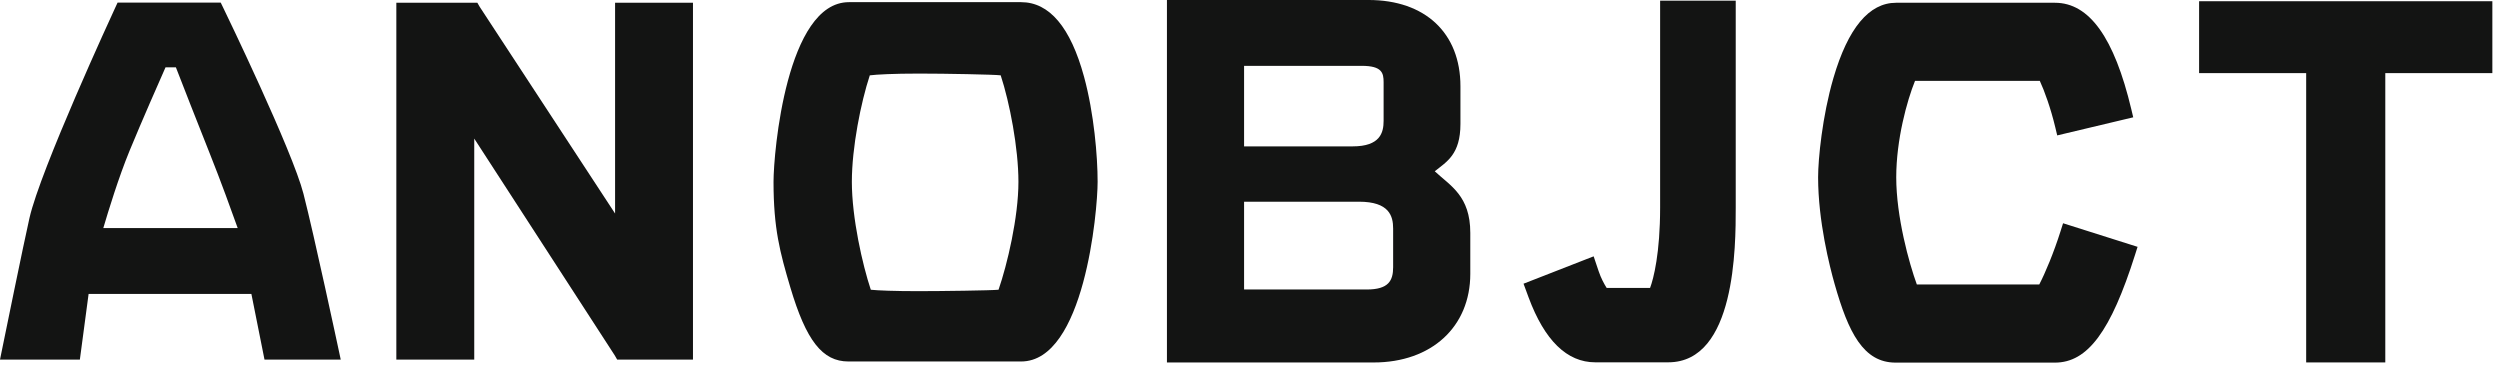 <svg xmlns:xlink="http://www.w3.org/1999/xlink" xmlns="http://www.w3.org/2000/svg" version="1.1" viewBox="0 0 311 46" height="46px" width="311px">
    <title>Group</title>
    <g fill-rule="evenodd" fill="none" stroke-width="1" stroke="none" id="Page-1">
        <g fill="#131413" transform="translate(-565, -51)" id="01_Home">
            <g transform="translate(565, 50.999)" id="Group">
                <path id="Fill-1" d="M173.306,33.238 C173.306,34.904 172.75,36.014 170.025,36.014 L154.764,36.014 L154.764,25.093 L169.064,25.093 C172.827,25.093 173.306,26.879 173.306,28.434 L173.306,33.238 Z M154.764,8.192 L169.401,8.192 C171.923,8.192 172.121,9.076 172.121,10.232 L172.121,15.036 C172.121,16.514 171.685,18.21 168.274,18.21 L154.764,18.21 L154.764,8.192 Z M178.484,21.308 C179.965,20.117 181.679,19.225 181.679,15.414 L181.679,10.736 C181.679,4.114 177.298,0 170.244,0 L146.202,0 L145.167,0 L145.167,1.035 L145.167,44.058 L145.167,45.092 L146.202,45.092 L170.887,45.092 C178.075,45.092 182.905,40.66 182.905,34.064 L182.905,28.978 C182.905,24.36 180.435,23.127 178.484,21.308 L178.484,21.308 Z"></path>
                <polygon points="309.015 0.154 274.602 0.154 273.568 0.154 273.568 1.188 273.568 8.063 273.568 9.097 274.602 9.097 286.888 9.097 286.888 44.052 286.888 45.087 287.923 45.087 295.696 45.087 296.731 45.087 296.731 44.052 296.731 9.097 309.015 9.097 310.049 9.097 310.049 8.063 310.049 1.188 310.049 0.154" id="Fill-4"></polygon>
                <polygon points="77.55 0.338 76.516 0.338 76.516 1.371 76.516 26.564 59.678 0.855 59.379 0.338 58.782 0.338 50.34 0.338 49.304 0.338 49.304 1.371 49.304 43.702 49.304 44.736 50.34 44.736 57.962 44.736 58.996 44.736 58.996 43.702 58.996 17.242 76.478 44.217 76.776 44.736 77.376 44.736 85.171 44.736 86.206 44.736 86.206 43.702 86.206 1.371 86.206 0.338 85.171 0.338" id="Fill-7"></polygon>
                <path id="Fill-9" d="M207.553,0.087 L206.519,0.087 L206.519,1.121 L206.519,25.843 C206.519,31.482 205.708,34.66 205.268,35.82 L199.869,35.82 C199.556,35.324 199.161,34.601 198.871,33.736 L198.595,32.917 L198.25,31.889 L197.239,32.283 L190.474,34.924 L189.528,35.293 L189.879,36.245 L190.158,37.002 C192.148,42.358 194.936,45.073 198.446,45.073 L207.53,45.073 C215.925,45.073 215.925,30.599 215.925,25.843 L215.925,1.121 L215.925,0.087 L214.89,0.087 L207.553,0.087 Z"></path>
                <path id="Fill-11" d="M16.112,18.771 C17.65,15.036 19.831,10.09 20.59,8.379 L21.882,8.379 C22.584,10.185 24.584,15.324 26.122,19.167 C27.446,22.477 28.85,26.354 29.568,28.37 L12.852,28.37 C13.47,26.267 14.765,22.042 16.112,18.771 M37.752,24.109 C36.381,18.762 28.091,1.63 27.739,0.904 L27.456,0.321 L26.808,0.321 L15.29,0.321 L14.629,0.321 L14.351,0.921 C13.971,1.742 5.029,21.106 3.664,27.133 C2.969,30.173 0.363,42.953 0.253,43.495 L0,44.736 L1.266,44.736 L9.029,44.736 L9.935,44.736 L10.054,43.838 L11.022,36.567 L31.273,36.567 L32.738,43.904 L32.904,44.736 L33.753,44.736 L41.108,44.736 L42.387,44.736 L42.12,43.486 C42.09,43.345 39.106,29.38 37.752,24.109"></path>
                <path id="Fill-13" d="M257.632,28.085 L256.646,27.773 L256.334,28.759 C255.485,31.444 254.422,33.976 253.684,35.391 L238.455,35.391 C237.484,32.732 235.892,26.962 235.892,22.055 C235.892,17.386 237.232,12.509 238.229,10.061 L253.752,10.061 C254.339,11.329 255.114,13.477 255.678,15.84 L255.918,16.846 L256.924,16.606 L264.368,14.834 L265.374,14.594 L265.134,13.588 C263.013,4.677 259.906,0.345 255.636,0.345 L235.869,0.345 C232.512,0.345 229.89,3.498 228.075,9.717 C226.689,14.466 226.173,19.805 226.173,22.055 C226.173,27.506 227.607,33.147 228.223,35.319 C229.935,41.363 231.802,45.11 235.815,45.11 L255.636,45.11 C259.696,45.11 262.583,41.223 265.602,31.694 L265.914,30.707 L264.928,30.395 L257.632,28.085 Z"></path>
                <path id="Fill-16" d="M114.189,36.221 C111.297,36.221 109.202,36.138 108.328,36.045 C107.293,32.937 105.971,27.102 105.971,22.621 C105.971,18.342 107.091,12.754 108.202,9.374 C109.038,9.268 111.137,9.154 114.325,9.154 C117.603,9.154 123.7,9.27 124.487,9.372 C125.599,12.747 126.693,18.424 126.693,22.621 C126.693,27.042 125.303,32.908 124.219,36.043 C123.348,36.137 117.103,36.221 114.189,36.221 M127.027,0.27 L105.605,0.27 C97.857,0.27 96.227,18.945 96.227,22.621 C96.227,28.414 97.021,31.384 98.317,35.749 C100.286,42.384 102.312,44.969 105.542,44.969 L127.027,44.969 C134.889,44.969 136.544,26.297 136.544,22.621 C136.544,19.448 136.101,14.12 134.855,9.546 C133.177,3.391 130.543,0.27 127.027,0.27"></path>
            </g>
        </g>
    </g>
</svg>